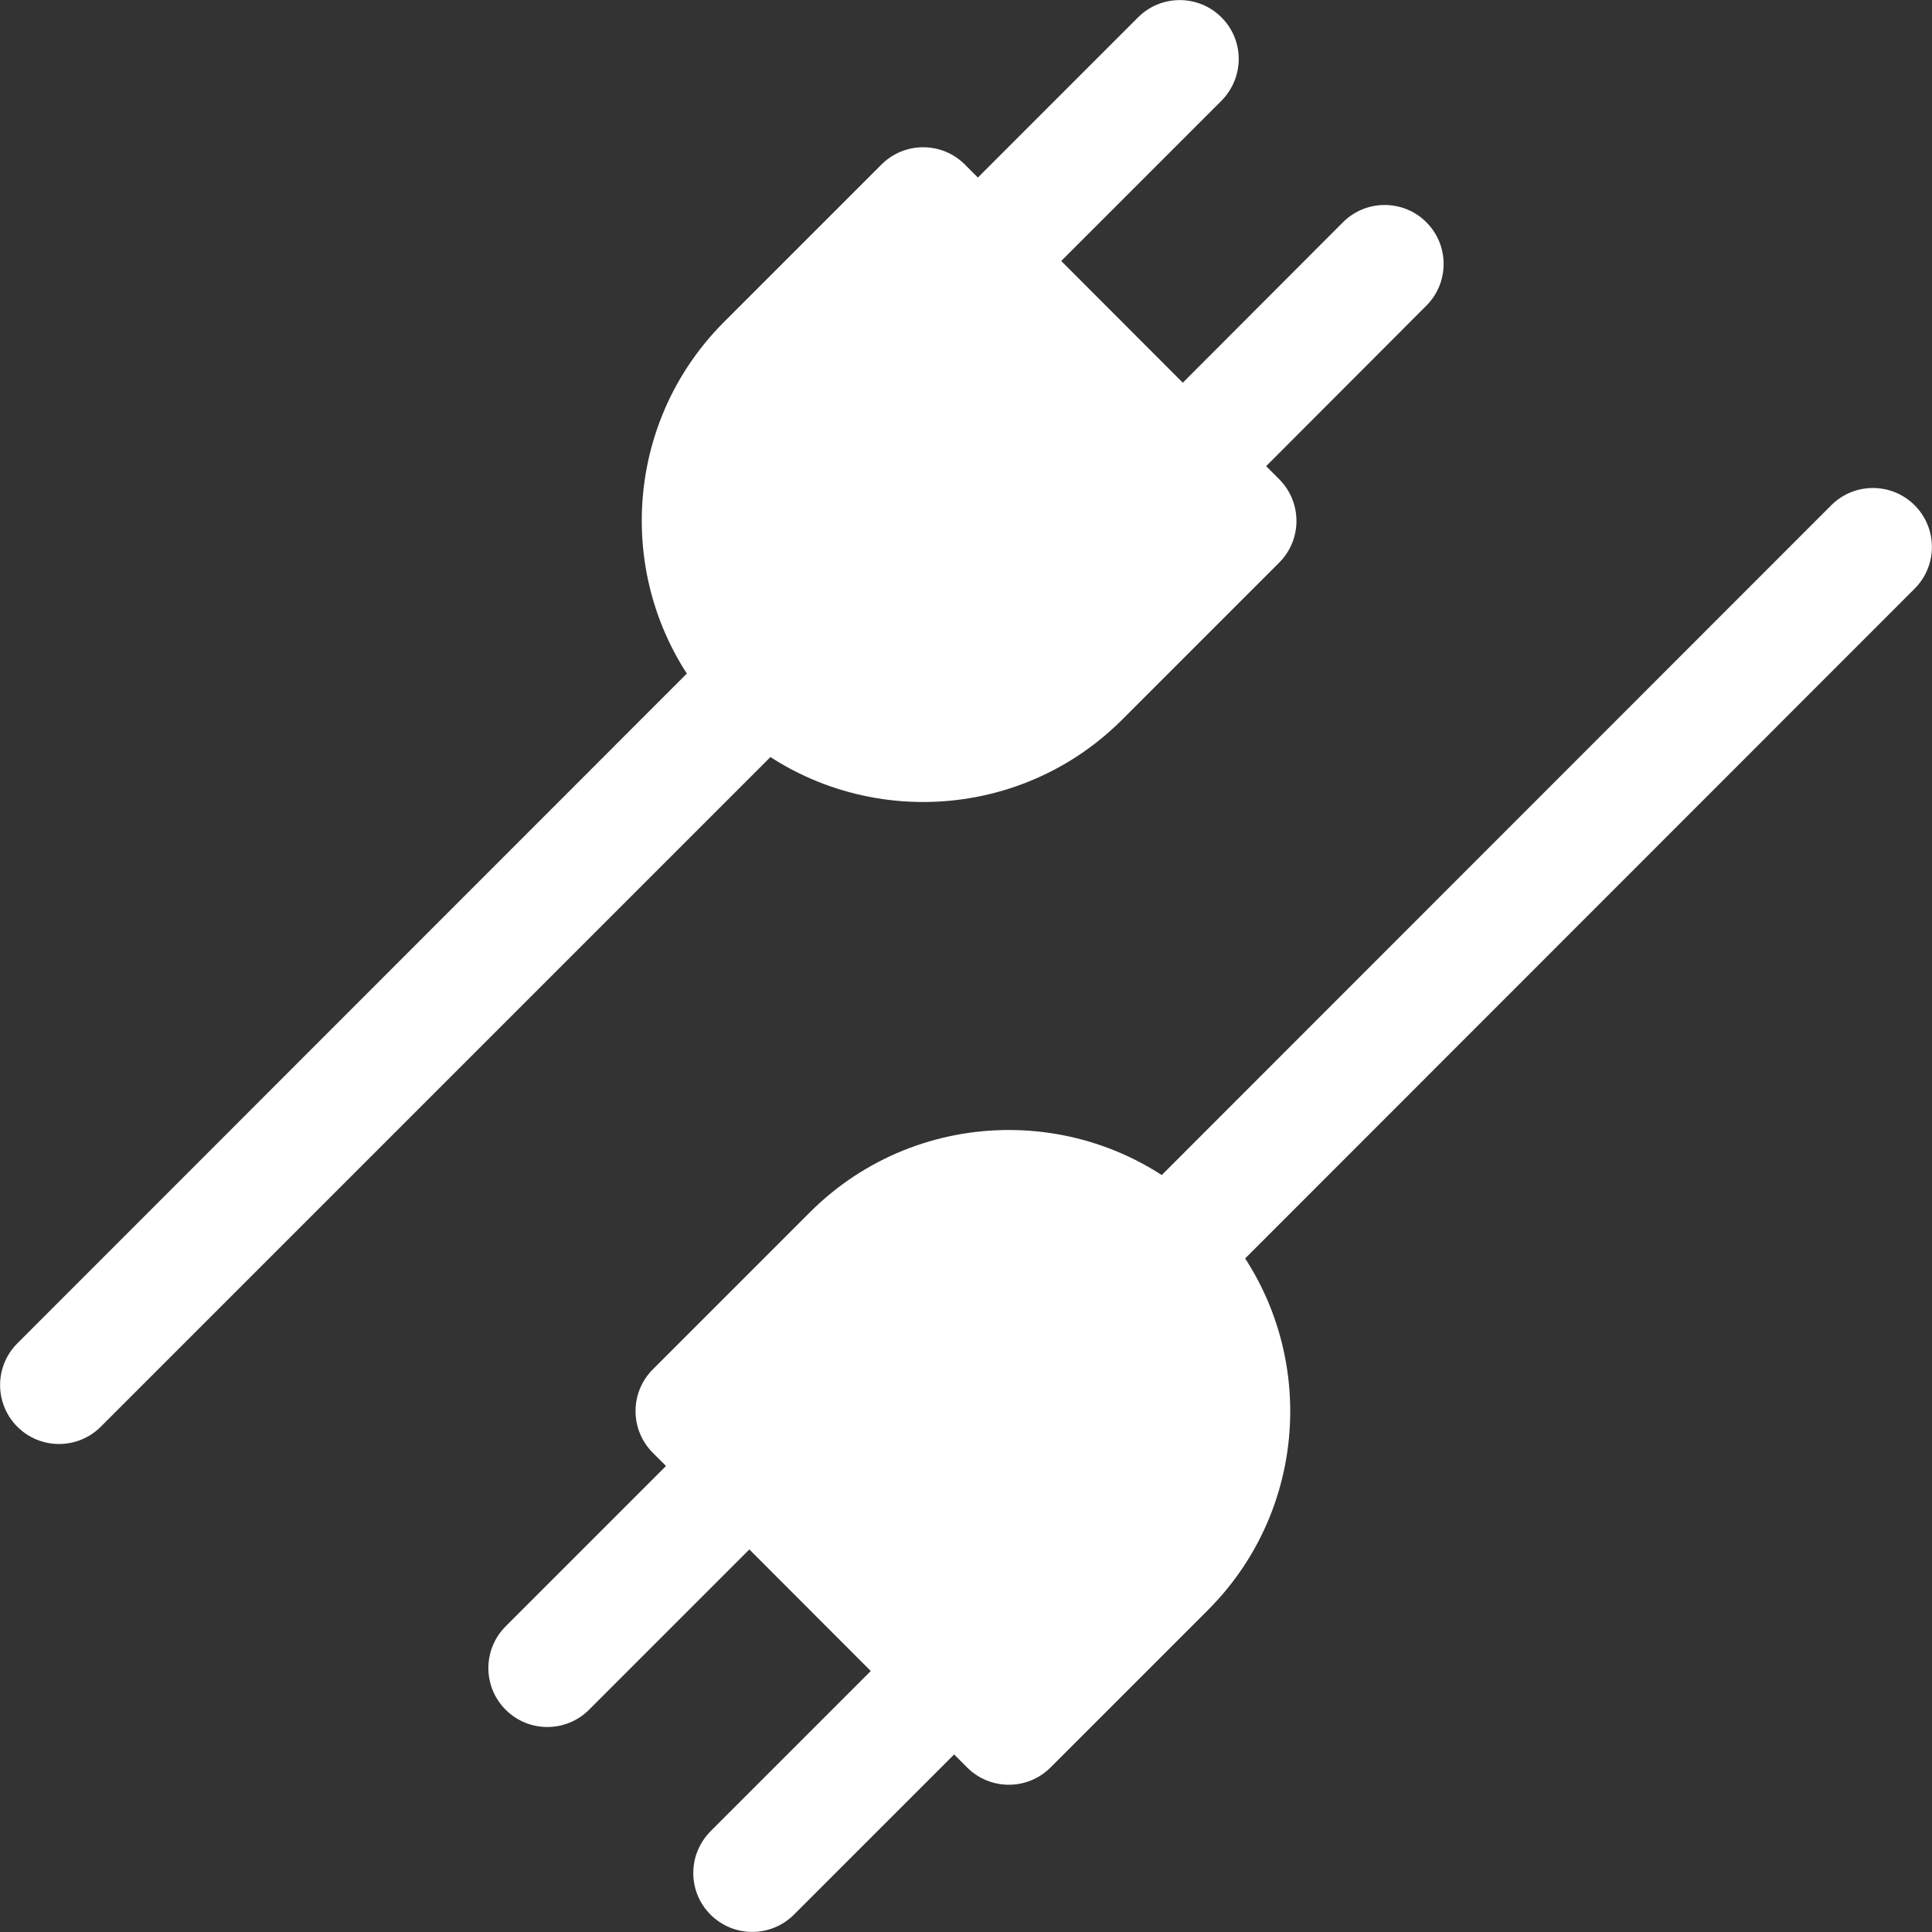 <svg enable-background="new 0 0 512 512" viewBox="0 0 512 512" xmlns="http://www.w3.org/2000/svg"><rect x="0" y="0" width="512" height="512" fill="#333333" stroke="none"/><g fill="#fff"><path d="m323.7 4.6c-6.1-6.1-16-6.1-22.1 0l-54.9 54.9c-6.1 6.1-6.1 16 0 22.1s16 6.1 22.1 0l54.9-54.9c6.1-6.2 6.1-16 0-22.1z"/><path d="m378 58.9c-6.1-6.1-16-6.1-22.1 0l-54.9 55c-6.1 6.1-6.1 16 0 22.1s16 6.1 22.1 0l54.9-55c6.1-6.1 6.1-16 0-22.1z"/><path d="m253.6 129c-6.1-6.1-16-6.1-22.1 0l-226.9 227c-6.1 6.1-6.1 16 0 22.1s16 6.1 22.1 0l226.9-226.9c6.1-6.2 6.1-16.1 0-22.2z"/><path d="m191.9 190.7c-29.1-29.1-29.1-76.3 0-105.4l41.7-41.7c6.1-6.1 16-6.1 22.1 0l83.3 83.4c6.1 6.1 6.1 16 0 22.1l-41.7 41.7c-29.1 29-76.3 29-105.4-.1z"/><path d="m188.3 507.4c6.1 6.1 16 6.1 22.1 0l54.9-54.9c6.1-6.1 6.1-16 0-22.1s-16-6.1-22.1 0l-54.9 54.9c-6.1 6.2-6.1 16 0 22.1z"/><path d="m134 453.1c6.1 6.1 16 6.1 22.1 0l54.9-54.9c6.1-6.1 6.1-16 0-22.1s-16-6.1-22.1 0l-54.9 54.9c-6.1 6.1-6.1 16 0 22.1z"/><path d="m258.4 383c6.1 6.1 16 6.1 22.1 0l226.9-227c6.1-6.1 6.1-16 0-22.1s-16-6.1-22.1 0l-226.9 227c-6.1 6.1-6.1 16 0 22.1z"/><path d="m320.1 321.3c29.1 29.1 29.1 76.3 0 105.4l-41.7 41.7c-6.1 6.1-16 6.1-22.1 0l-83.3-83.4c-6.1-6.1-6.1-16 0-22.1l41.7-41.7c29.1-29 76.3-29 105.4.1z"/></g></svg>